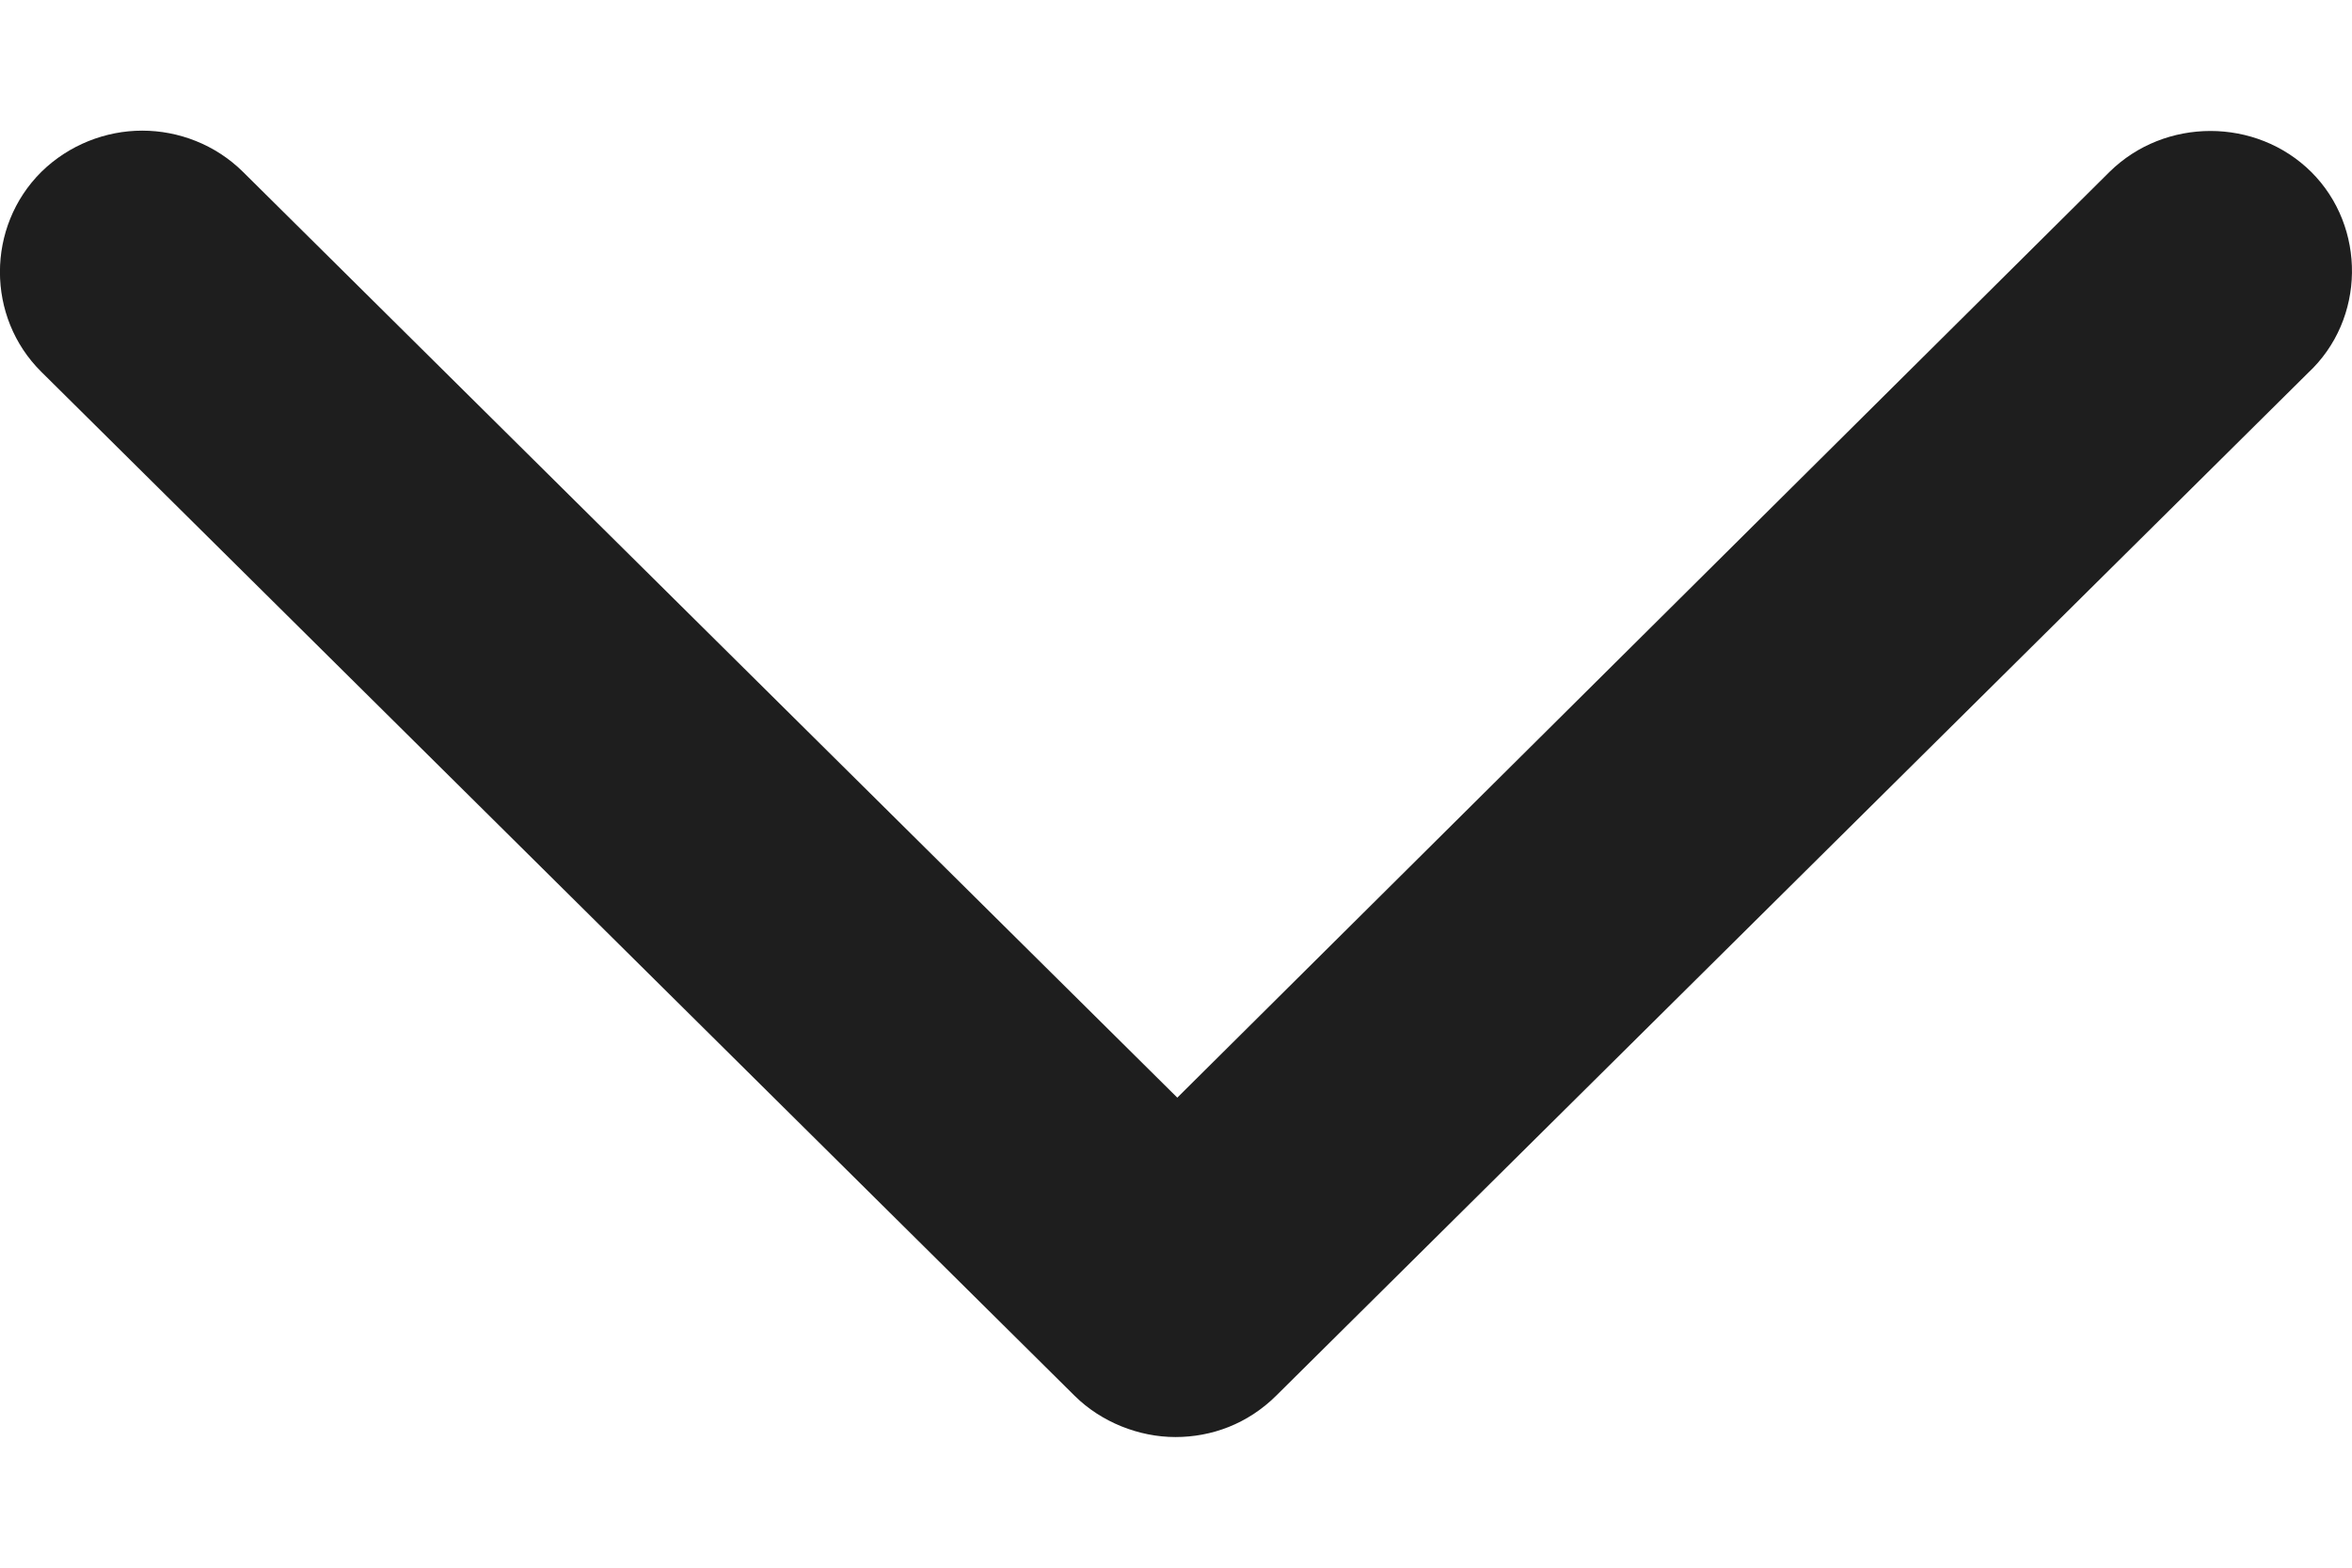 <svg width="9" height="6" viewBox="0 0 9 6" fill="none" xmlns="http://www.w3.org/2000/svg">
<path d="M0.544 0.5C0.405 0.5 0.264 0.554 0.158 0.658C-0.053 0.868 -0.053 1.214 0.158 1.423L4.112 5.342C4.214 5.443 4.358 5.5 4.498 5.5C4.636 5.5 4.774 5.45 4.883 5.342L8.831 1.428C9.053 1.222 9.055 0.868 8.844 0.658C8.633 0.449 8.284 0.449 8.072 0.658L6.288 2.43L4.505 4.201L0.93 0.658C0.824 0.553 0.683 0.5 0.544 0.5Z" fill="#1E1E1E"/>
</svg>
